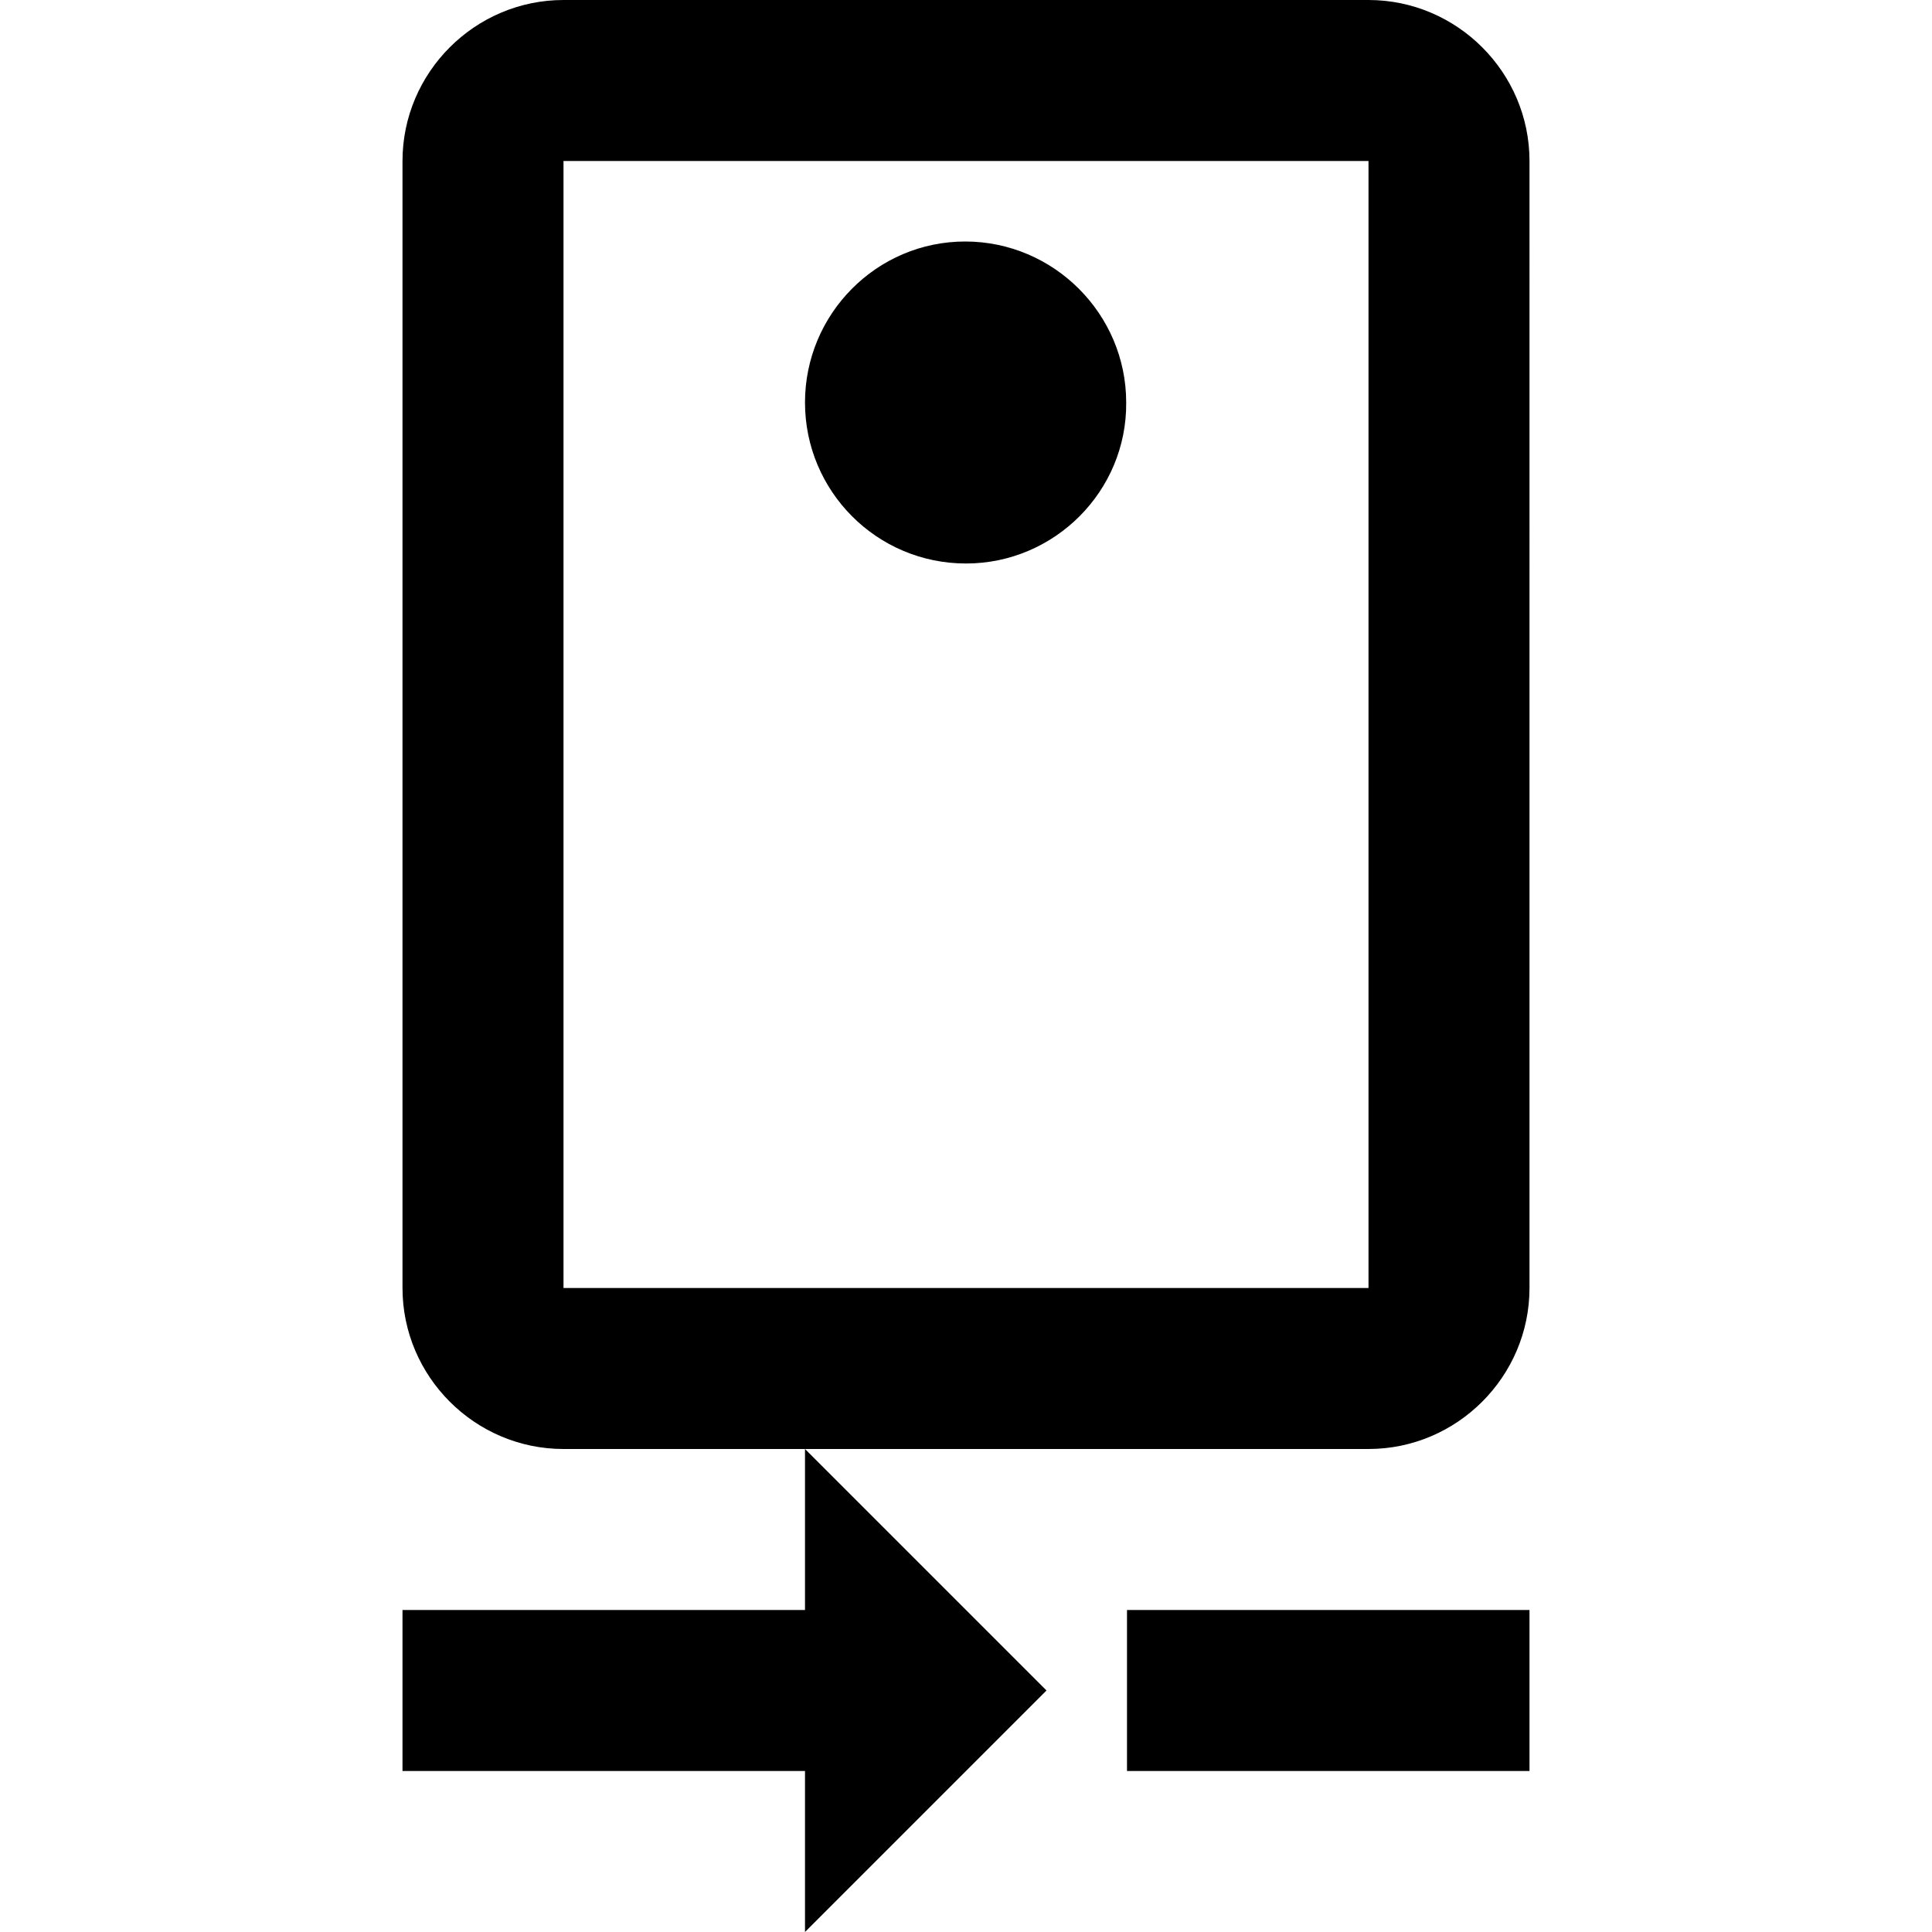 <svg xmlns="http://www.w3.org/2000/svg" width="24" height="24" viewBox="0 0 24 24"><path d="M5 20v2h5v2l3-3l-3-3v2zm9 0h5v2h-5zm3-20H7C5.9 0 5 .9 5 2v14c0 1.1.9 2 2 2h10c1.1 0 2-.9 2-2V2c0-1.1-.9-2-2-2zm0 16H7V2h10v14zm-5-9c1.1 0 2-.9 1.99-2c0-1.1-.9-2-2-2S10 3.9 10 5s.89 2 2 2z"/></svg>
